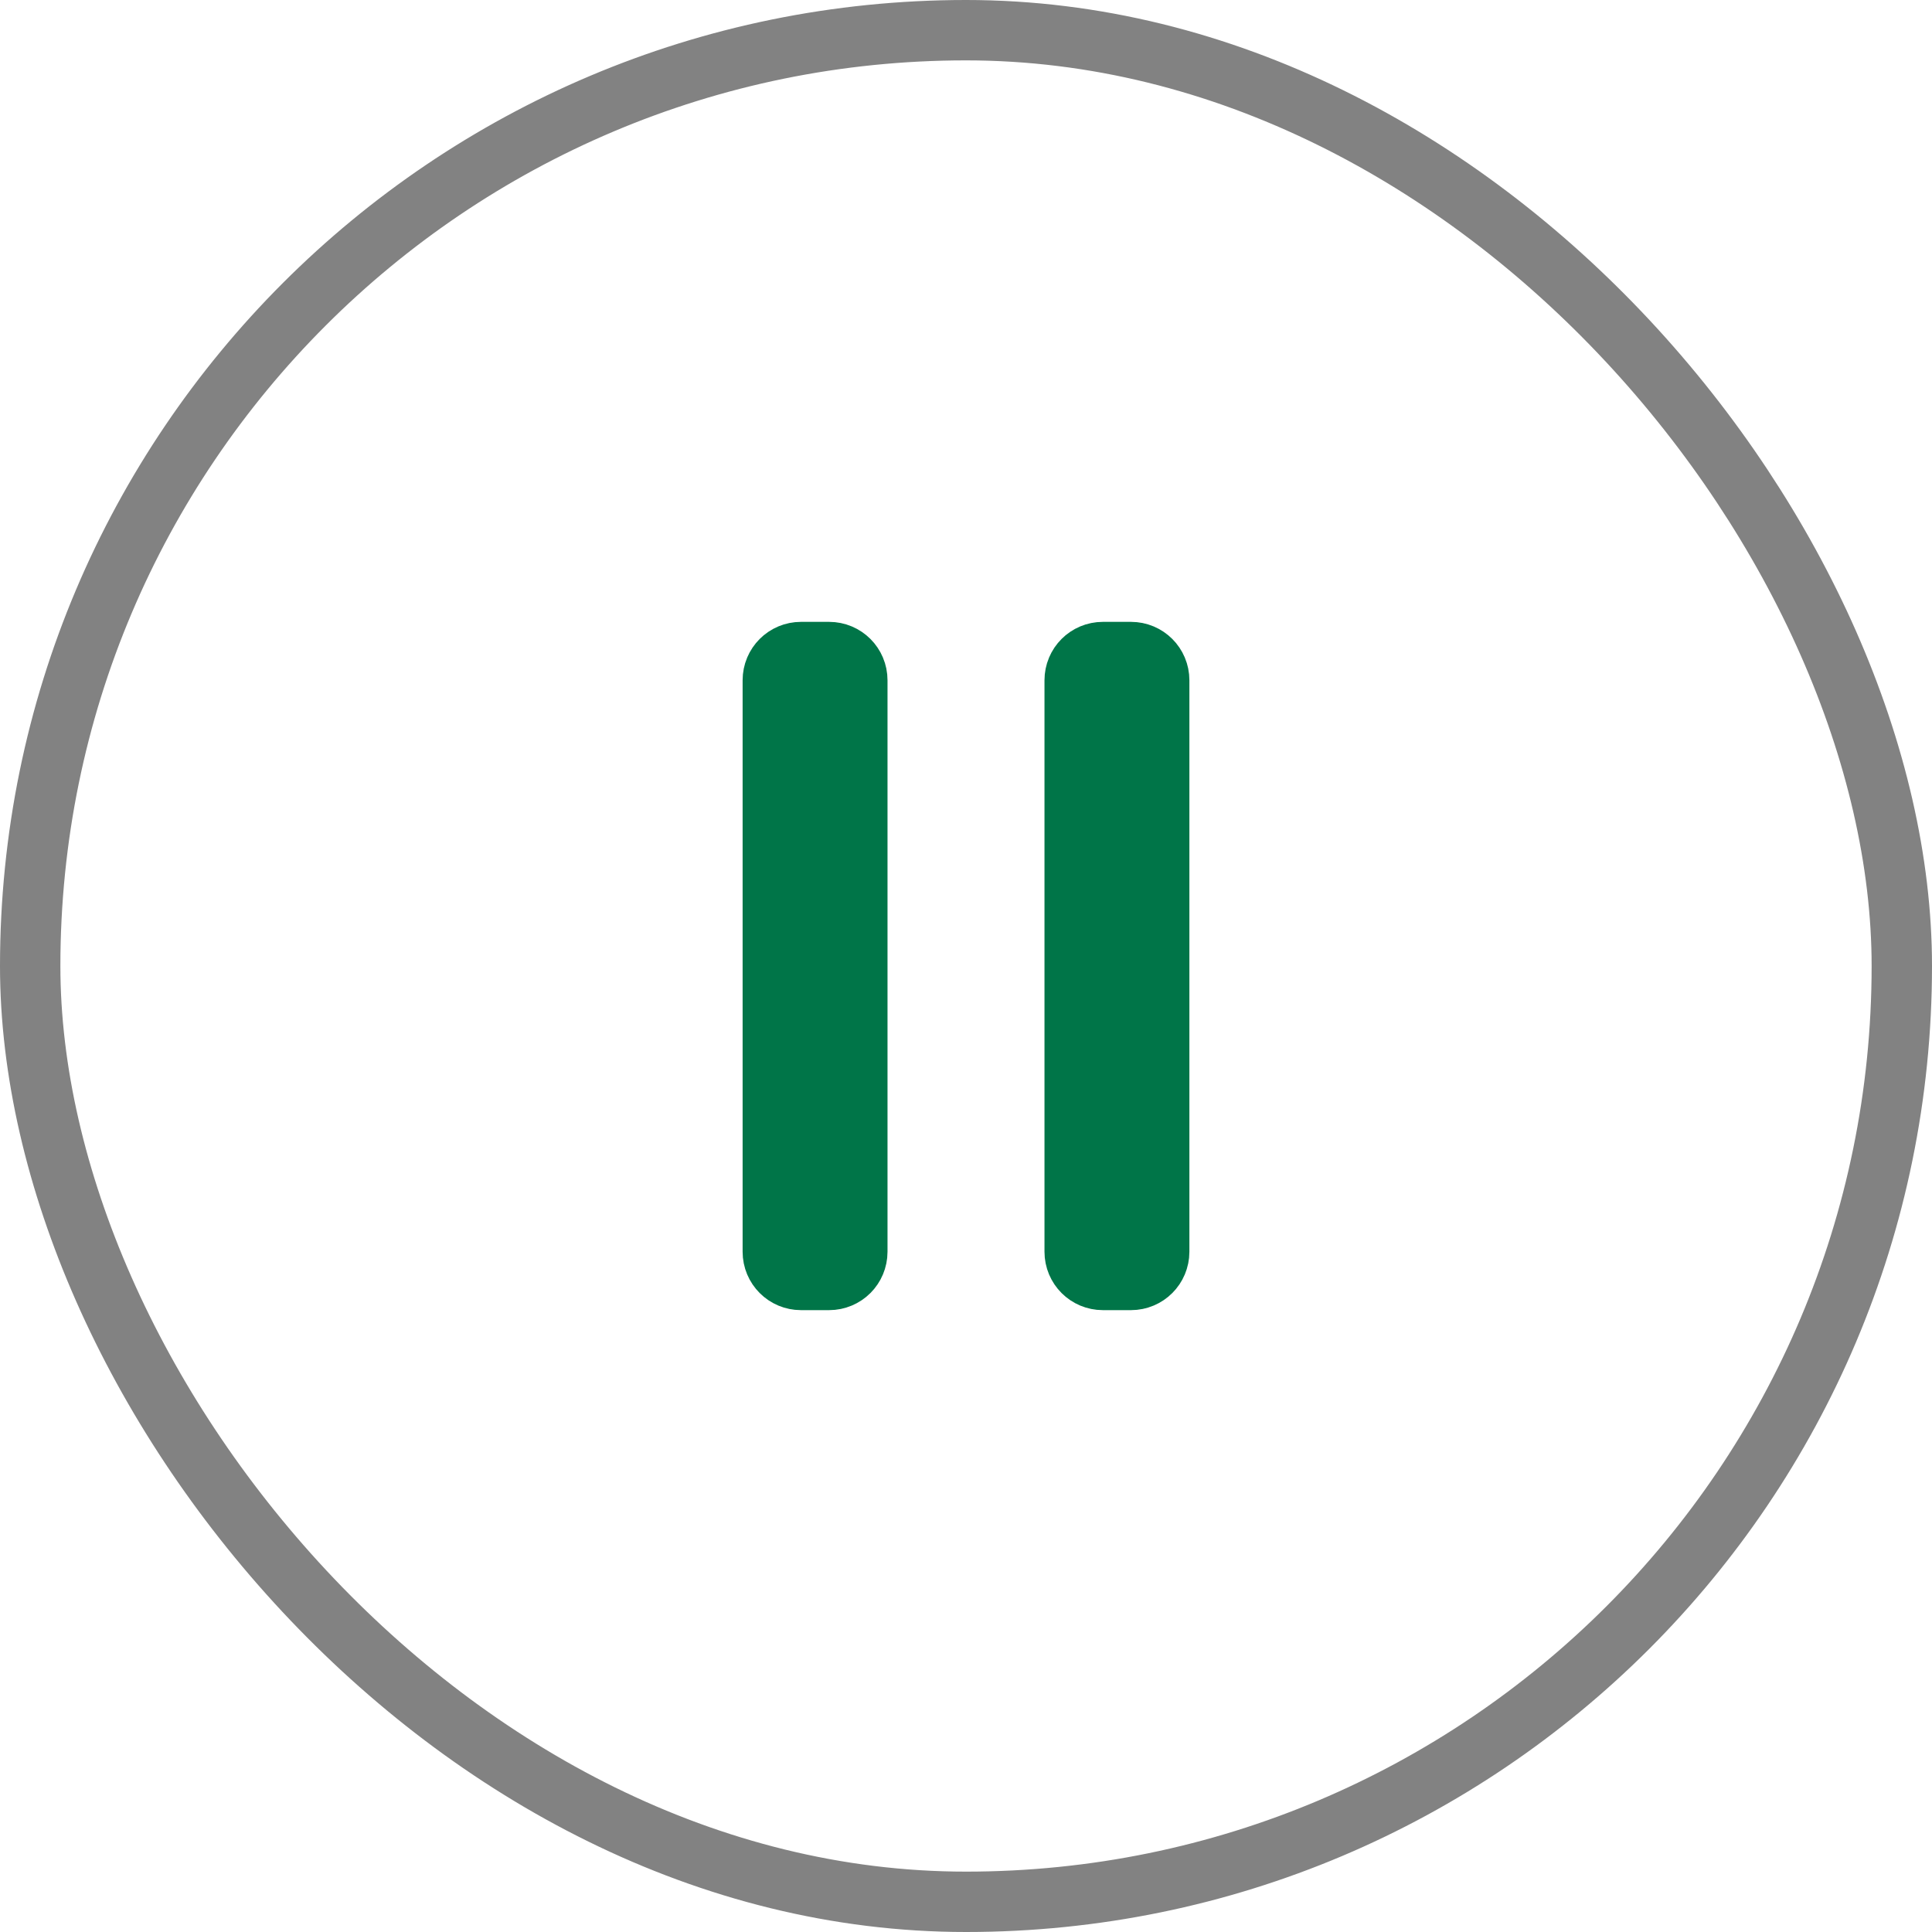 <svg width="32" height="32" viewBox="0 0 32 32" fill="none" xmlns="http://www.w3.org/2000/svg">
  <rect x="0.5" y="0.5" width="31" height="31" rx="15.5" stroke="#828282"/>
  <path d="M13.733 11H13.267C13.119 11 13 11.119 13 11.267V20.733C13 20.881 13.119 21 13.267 21H13.733C13.881 21 14 20.881 14 20.733V11.267C14 11.119 13.881 11 13.733 11Z" fill="#007548"/>
  <path d="M18.733 11H18.267C18.119 11 18 11.119 18 11.267V20.733C18 20.881 18.119 21 18.267 21H18.733C18.881 21 19 20.881 19 20.733V11.267C19 11.119 18.881 11 18.733 11Z" fill="#007548"/>
  <path d="M13.733 11H13.267C13.119 11 13 11.119 13 11.267V20.733C13 20.881 13.119 21 13.267 21H13.733C13.881 21 14 20.881 14 20.733V11.267C14 11.119 13.881 11 13.733 11Z" stroke="#007548" stroke-width="1.4"/>
  <path d="M18.733 11H18.267C18.119 11 18 11.119 18 11.267V20.733C18 20.881 18.119 21 18.267 21H18.733C18.881 21 19 20.881 19 20.733V11.267C19 11.119 18.881 11 18.733 11Z" stroke="#007548" stroke-width="1.4"/>
</svg>
